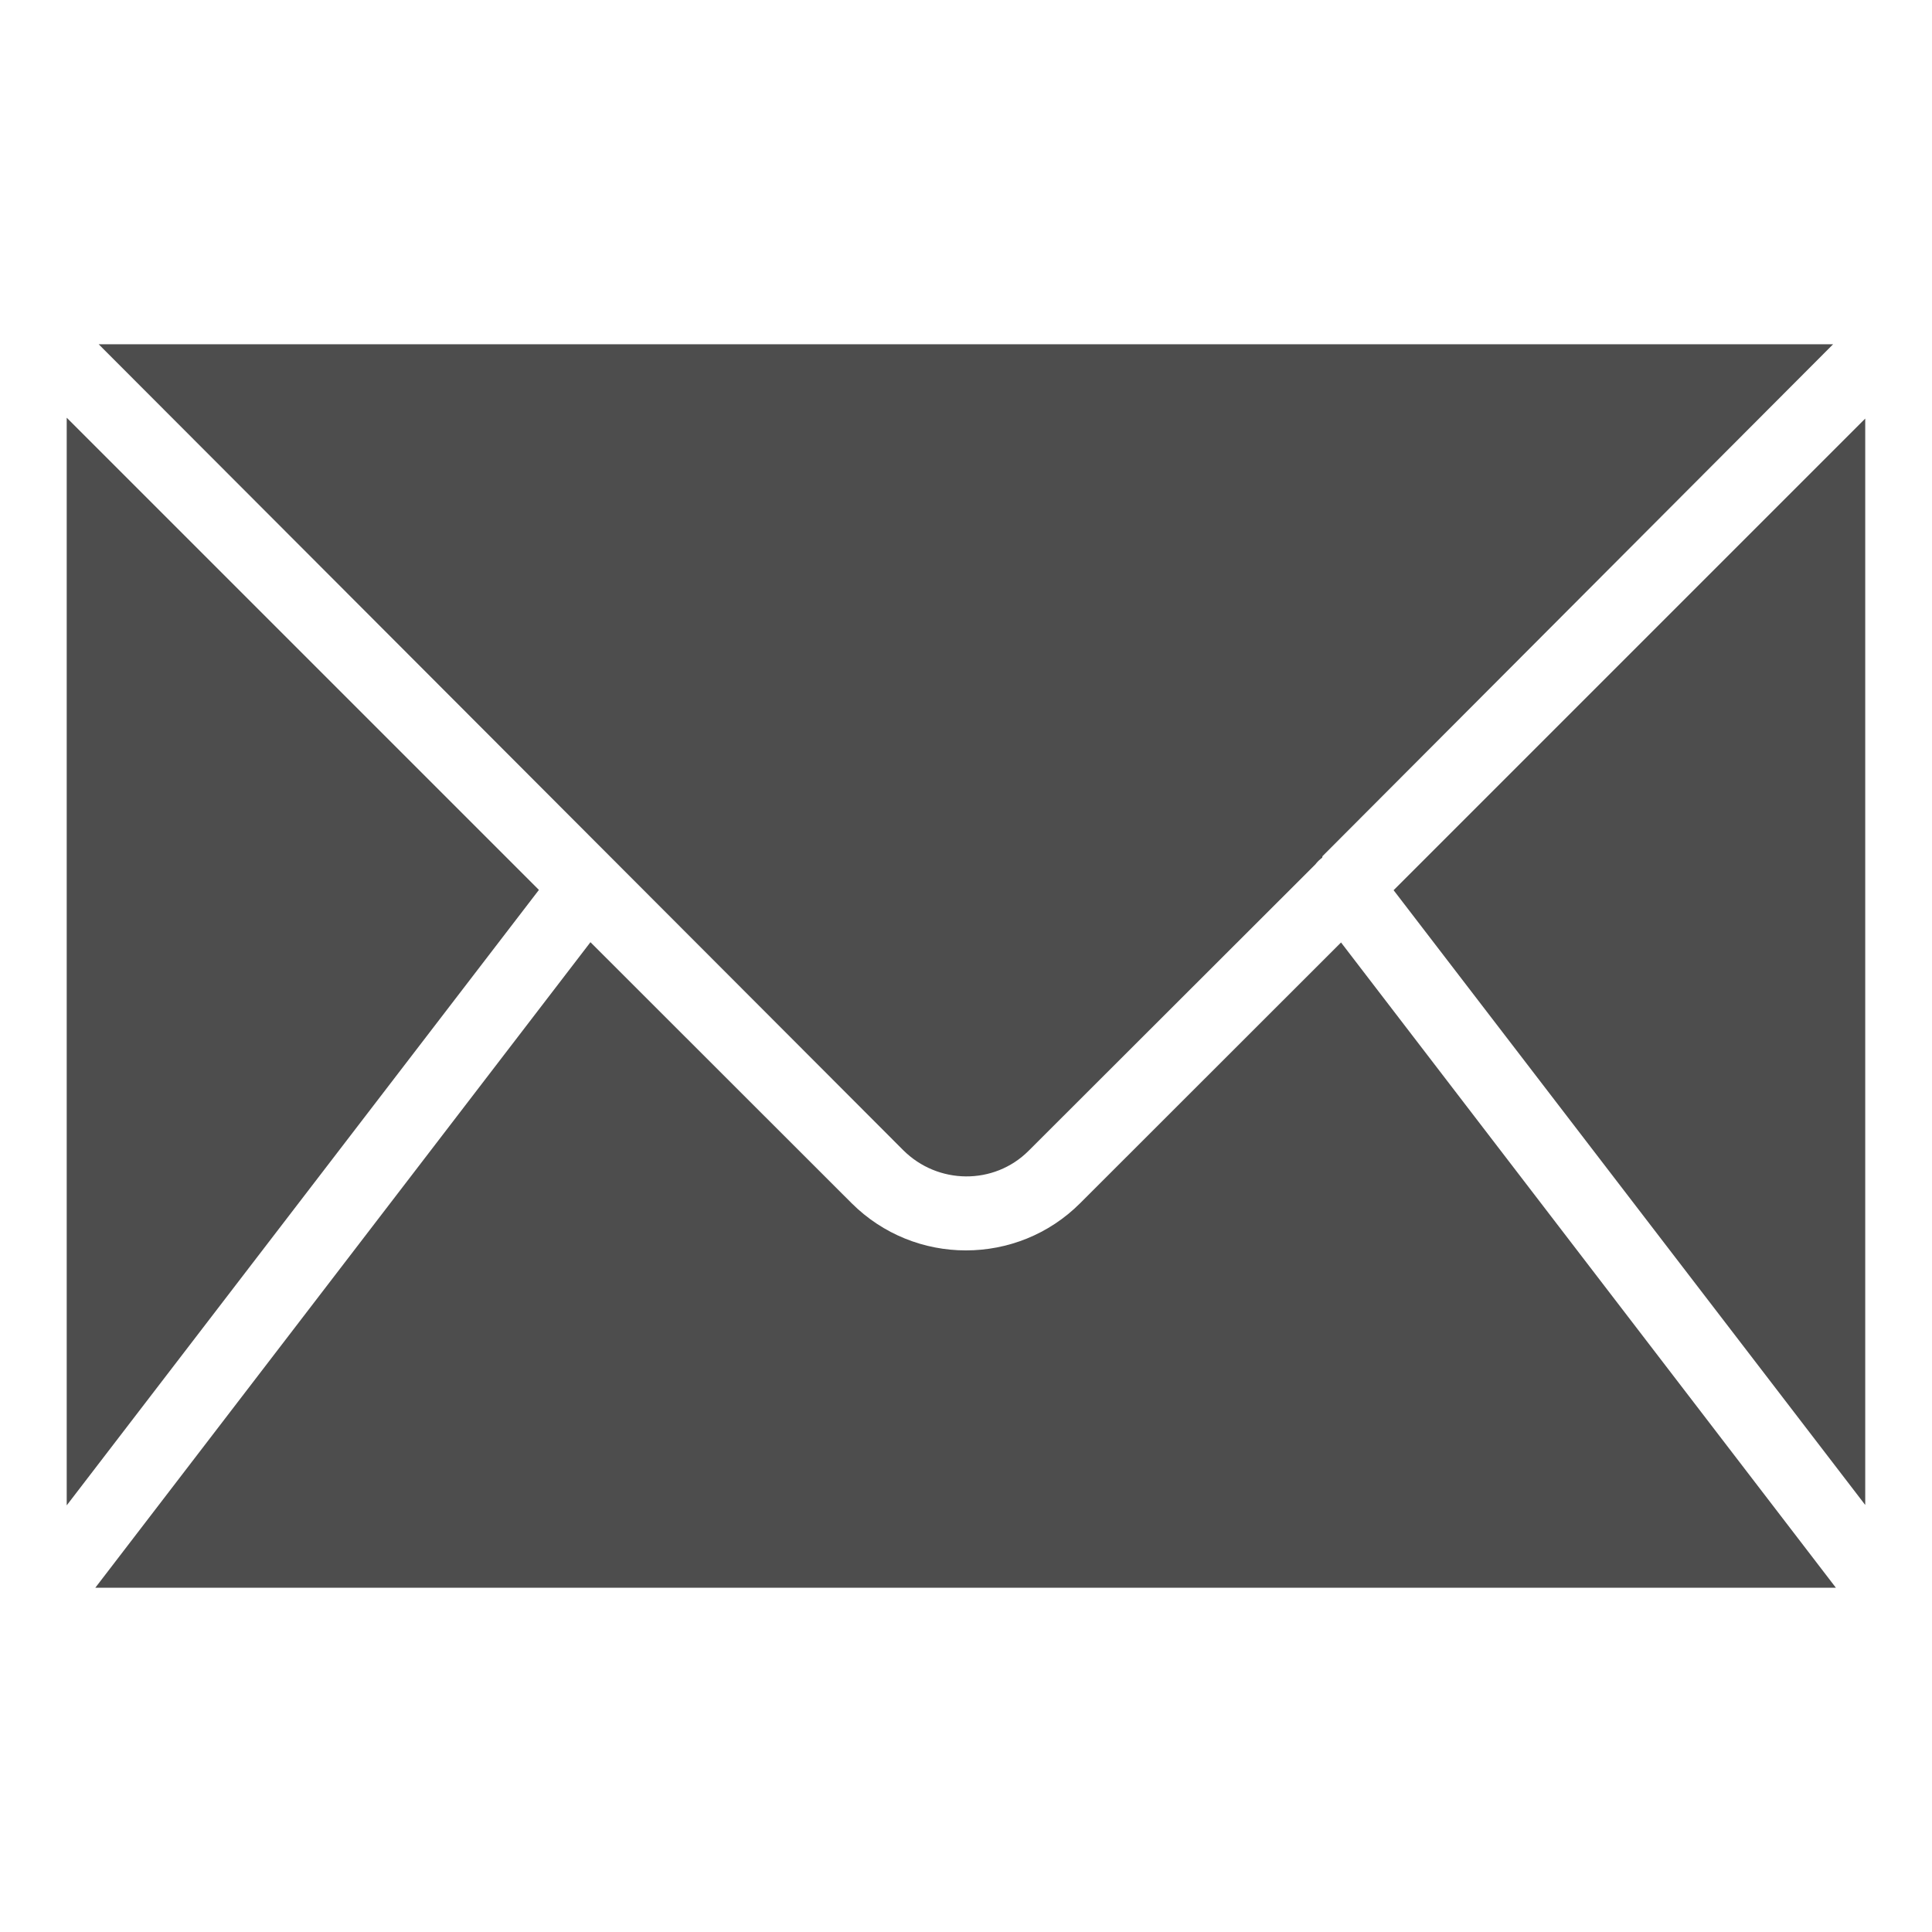 <svg width="34" height="34" viewBox="0 0 34 34" fill="none" xmlns="http://www.w3.org/2000/svg">
<g opacity="0.7">
<path d="M15.894 20.24C16.503 20.849 17.493 20.861 18.102 20.252L23.148 15.212C23.182 15.167 23.222 15.129 23.269 15.093C23.27 15.091 23.272 15.068 23.274 15.067L32.26 6.058H1.736L15.894 20.24Z" fill="#020202"/>
<path d="M1.174 7.351V26.492L9.484 15.661L1.174 7.351Z" fill="#020202"/>
<path d="M23.6 16.586L19.009 21.174C18.455 21.729 17.726 22.005 16.998 22.005C16.269 22.005 15.541 21.727 14.986 21.173L10.391 16.581L1.677 27.942H32.309L23.6 16.586Z" fill="#020202"/>
<path d="M32.825 7.366L24.525 15.666L32.825 26.485V7.366Z" fill="#020202"/>
</g>
</svg>
